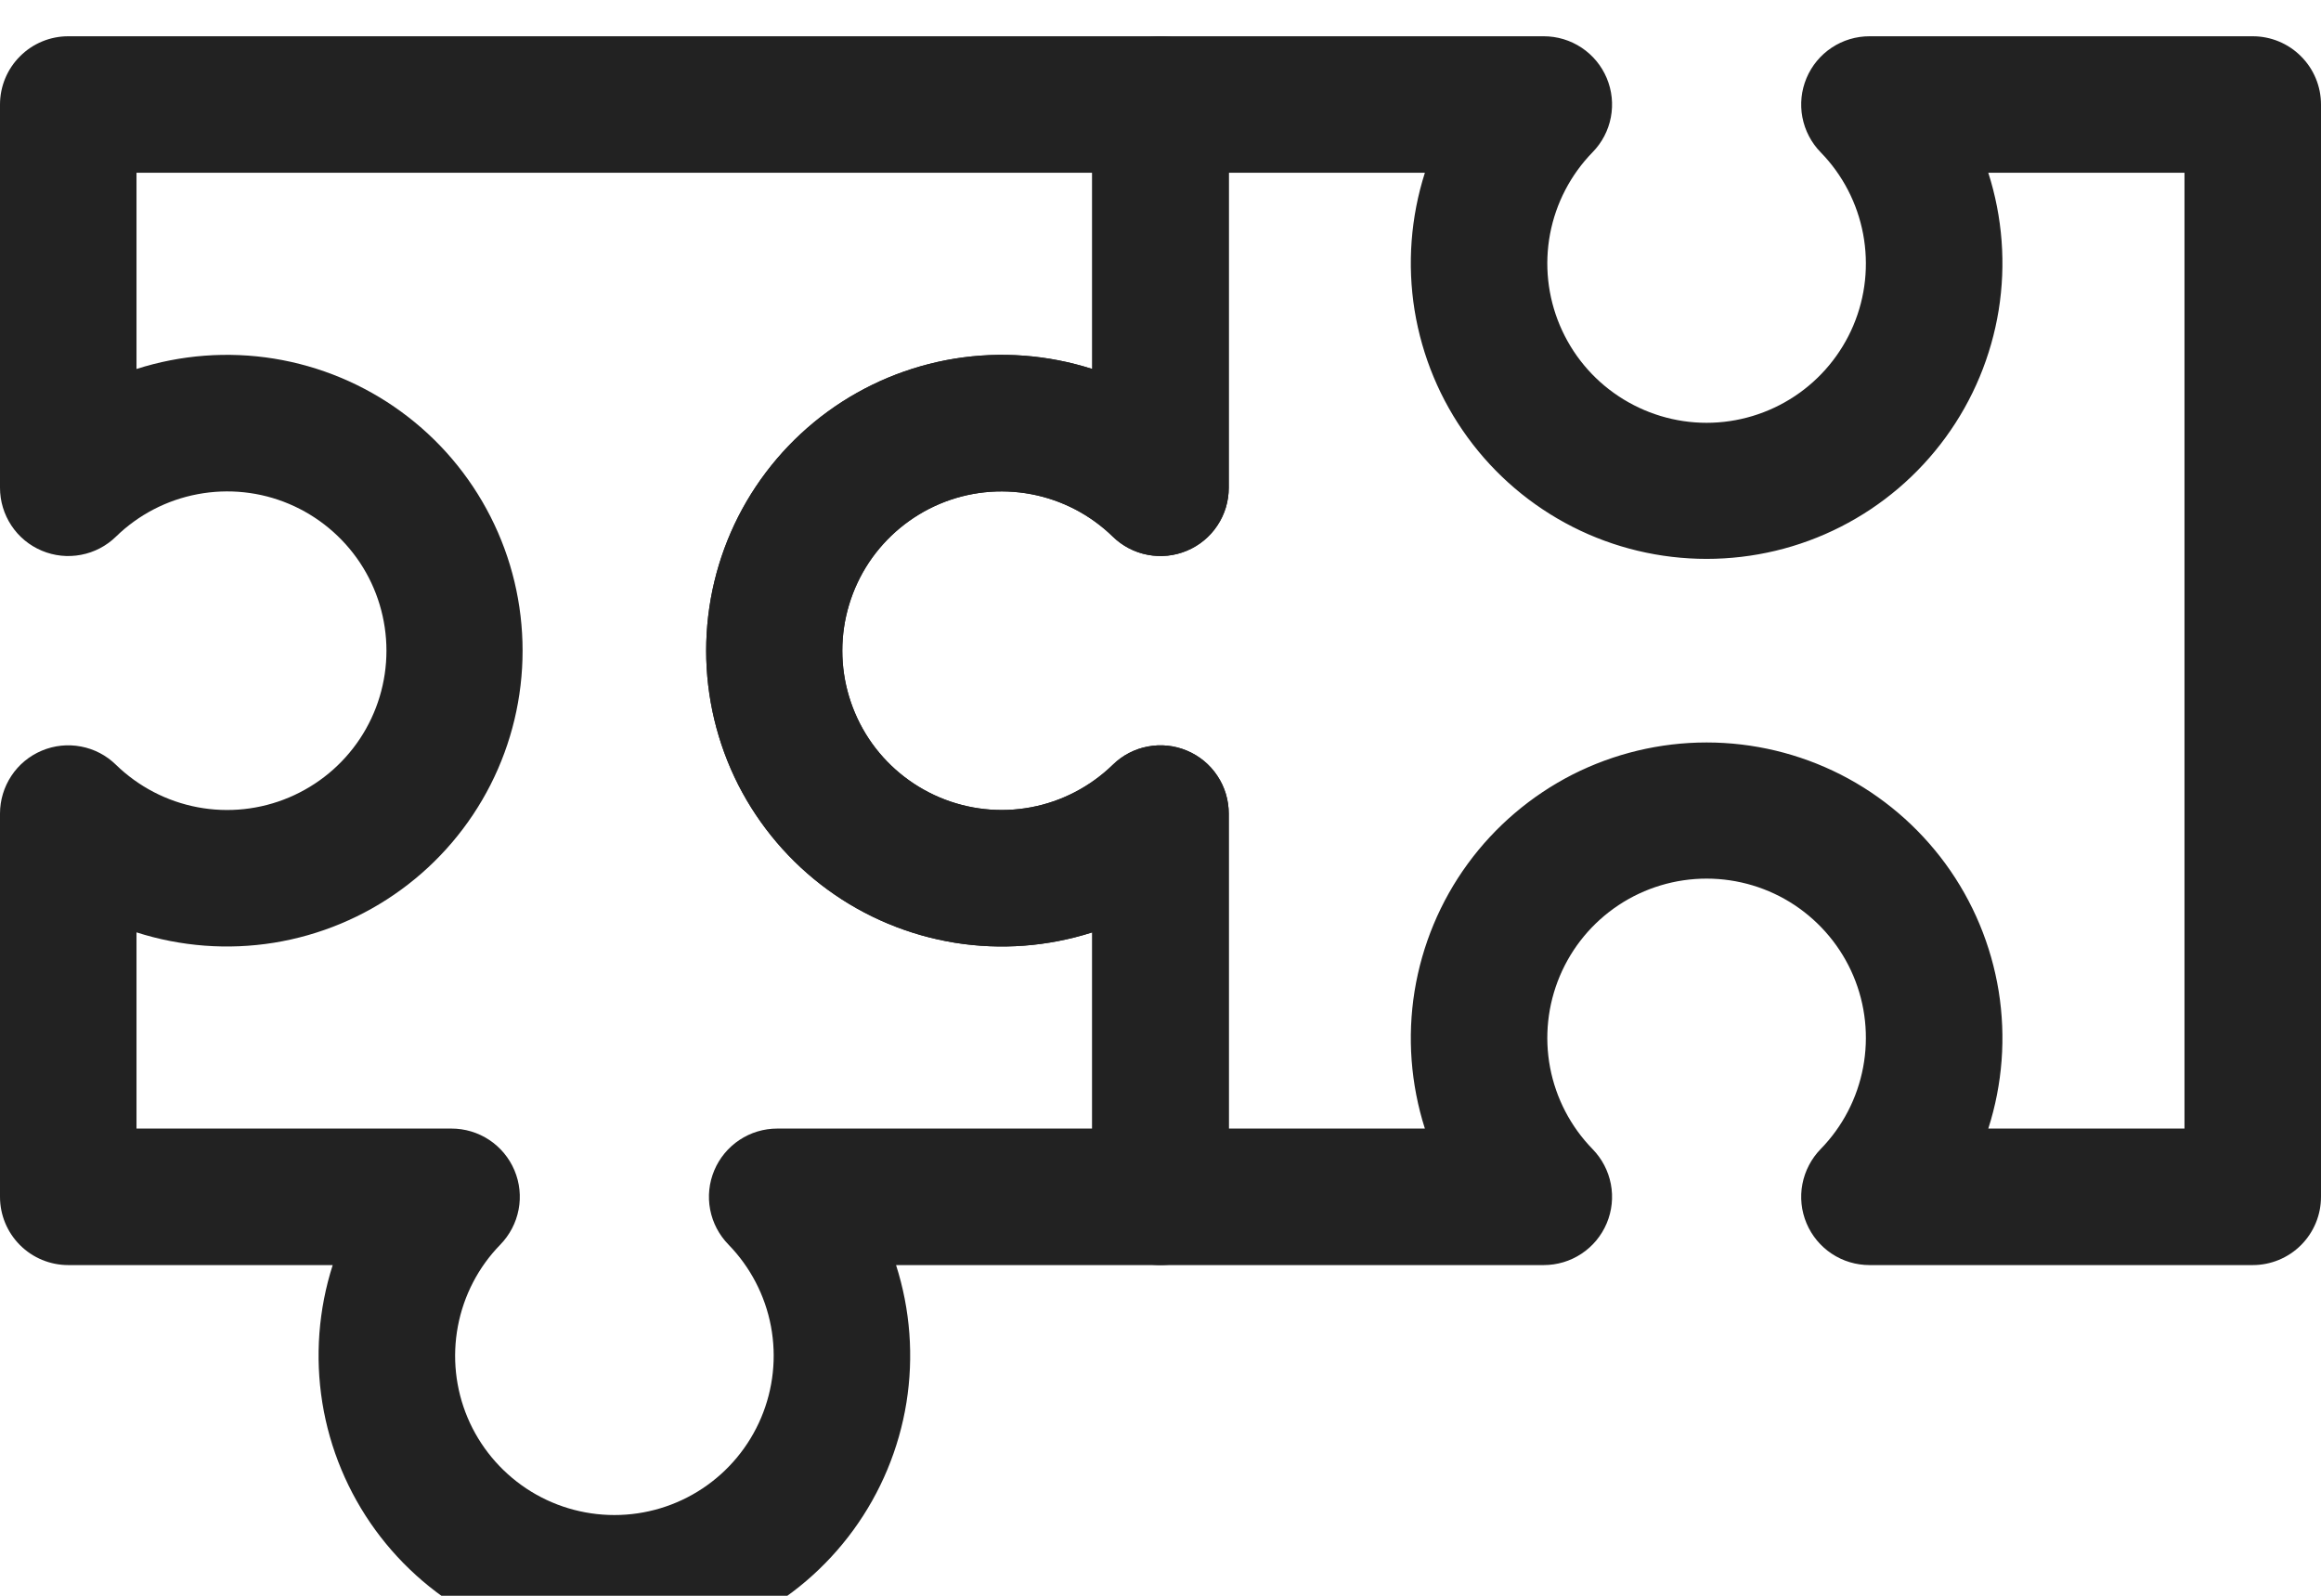 <svg width="32" height="22" viewBox="0 0 32 22" fill="none" xmlns="http://www.w3.org/2000/svg">
<path d="M8.471 22.774C7.828 22.773 7.194 22.62 6.622 22.328C6.049 22.036 5.554 21.613 5.175 21.093C4.797 20.574 4.546 19.972 4.444 19.338C4.342 18.703 4.391 18.053 4.587 17.441H0.941C0.692 17.441 0.452 17.342 0.276 17.166C0.099 16.989 1.36158e-07 16.75 1.36158e-07 16.5V11.217C-9.95215e-05 11.031 0.055 10.85 0.157 10.696C0.259 10.541 0.405 10.421 0.576 10.349C0.747 10.277 0.935 10.257 1.117 10.292C1.299 10.326 1.467 10.414 1.599 10.544C1.909 10.845 2.3 11.049 2.725 11.129C3.149 11.209 3.588 11.162 3.985 10.994C4.383 10.826 4.723 10.545 4.962 10.185C5.201 9.825 5.328 9.402 5.328 8.971C5.328 8.539 5.201 8.116 4.962 7.756C4.723 7.397 4.383 7.115 3.985 6.947C3.588 6.779 3.149 6.733 2.725 6.813C2.3 6.893 1.909 7.096 1.599 7.398C1.467 7.527 1.299 7.615 1.117 7.649C0.935 7.684 0.747 7.664 0.576 7.592C0.405 7.52 0.259 7.4 0.157 7.245C0.055 7.091 -9.95215e-05 6.91 1.36158e-07 6.724V1.441C1.36158e-07 1.192 0.099 0.952 0.276 0.776C0.452 0.599 0.692 0.5 0.941 0.5H16C16.25 0.5 16.489 0.599 16.666 0.776C16.842 0.952 16.941 1.192 16.941 1.441V6.724C16.941 6.91 16.887 7.091 16.784 7.245C16.682 7.4 16.536 7.52 16.365 7.592C16.194 7.664 16.006 7.684 15.824 7.649C15.642 7.615 15.474 7.527 15.342 7.398C15.032 7.096 14.641 6.893 14.217 6.813C13.792 6.733 13.354 6.779 12.956 6.947C12.558 7.115 12.218 7.397 11.979 7.756C11.741 8.116 11.613 8.539 11.613 8.971C11.613 9.402 11.741 9.825 11.979 10.185C12.218 10.545 12.558 10.826 12.956 10.994C13.354 11.162 13.792 11.209 14.217 11.129C14.641 11.049 15.032 10.845 15.342 10.544C15.474 10.414 15.642 10.326 15.824 10.292C16.006 10.257 16.194 10.277 16.365 10.349C16.536 10.421 16.682 10.541 16.784 10.696C16.887 10.85 16.941 11.031 16.941 11.217V16.5C16.941 16.75 16.842 16.989 16.666 17.166C16.489 17.342 16.25 17.441 16 17.441H12.354C12.55 18.053 12.599 18.703 12.497 19.338C12.395 19.972 12.144 20.574 11.766 21.093C11.387 21.613 10.892 22.036 10.319 22.328C9.747 22.62 9.113 22.773 8.471 22.774ZM1.882 15.559H6.224C6.41 15.559 6.591 15.613 6.746 15.716C6.9 15.818 7.021 15.964 7.093 16.135C7.165 16.306 7.185 16.494 7.15 16.676C7.115 16.859 7.027 17.026 6.898 17.159C6.596 17.468 6.393 17.86 6.313 18.284C6.233 18.708 6.279 19.147 6.447 19.545C6.615 19.943 6.897 20.282 7.256 20.521C7.616 20.76 8.039 20.887 8.471 20.887C8.902 20.887 9.325 20.76 9.685 20.521C10.045 20.282 10.326 19.943 10.494 19.545C10.662 19.147 10.709 18.708 10.629 18.284C10.549 17.86 10.345 17.468 10.044 17.159C9.914 17.026 9.826 16.859 9.791 16.676C9.756 16.494 9.776 16.306 9.848 16.135C9.92 15.964 10.041 15.818 10.195 15.716C10.35 15.613 10.531 15.559 10.717 15.559H15.059V12.854C14.447 13.05 13.798 13.099 13.164 12.997C12.53 12.894 11.929 12.644 11.41 12.265C10.892 11.887 10.47 11.391 10.178 10.819C9.888 10.246 9.736 9.613 9.736 8.971C9.736 8.328 9.888 7.695 10.178 7.123C10.47 6.55 10.892 6.054 11.41 5.676C11.929 5.297 12.53 5.047 13.164 4.944C13.798 4.842 14.447 4.891 15.059 5.087V2.382H1.882V5.087C2.494 4.891 3.143 4.842 3.777 4.944C4.411 5.047 5.012 5.297 5.531 5.676C6.05 6.054 6.472 6.55 6.763 7.123C7.054 7.695 7.205 8.328 7.205 8.971C7.205 9.613 7.054 10.246 6.763 10.819C6.472 11.391 6.05 11.887 5.531 12.265C5.012 12.644 4.411 12.894 3.777 12.997C3.143 13.099 2.494 13.05 1.882 12.854V15.559Z" fill="#222222"/>
<path d="M31.059 17.441H25.776C25.59 17.441 25.409 17.387 25.254 17.284C25.1 17.182 24.979 17.036 24.907 16.865C24.835 16.694 24.815 16.506 24.85 16.324C24.885 16.141 24.973 15.974 25.102 15.841C25.404 15.532 25.607 15.14 25.687 14.716C25.767 14.292 25.721 13.853 25.553 13.455C25.385 13.057 25.103 12.718 24.744 12.479C24.384 12.24 23.961 12.113 23.529 12.113C23.098 12.113 22.675 12.24 22.315 12.479C21.955 12.718 21.674 13.057 21.506 13.455C21.338 13.853 21.291 14.292 21.371 14.716C21.451 15.14 21.655 15.532 21.956 15.841C22.086 15.974 22.174 16.141 22.209 16.324C22.244 16.506 22.224 16.694 22.152 16.865C22.08 17.036 21.959 17.182 21.805 17.284C21.65 17.387 21.469 17.441 21.283 17.441H16C15.75 17.441 15.511 17.342 15.335 17.166C15.158 16.989 15.059 16.75 15.059 16.5V12.854C14.447 13.05 13.798 13.099 13.164 12.997C12.53 12.894 11.929 12.644 11.41 12.265C10.892 11.887 10.47 11.391 10.178 10.819C9.888 10.246 9.736 9.613 9.736 8.971C9.736 8.328 9.888 7.695 10.178 7.123C10.47 6.55 10.892 6.054 11.41 5.676C11.929 5.297 12.53 5.047 13.164 4.944C13.798 4.842 14.447 4.891 15.059 5.087V1.441C15.059 1.192 15.158 0.952 15.335 0.776C15.511 0.599 15.75 0.5 16 0.5H21.283C21.469 0.5 21.65 0.554 21.805 0.657C21.959 0.759 22.08 0.905 22.152 1.076C22.224 1.247 22.244 1.435 22.209 1.618C22.174 1.8 22.086 1.968 21.956 2.1C21.655 2.409 21.451 2.801 21.371 3.225C21.291 3.65 21.338 4.088 21.506 4.486C21.674 4.884 21.955 5.224 22.315 5.462C22.675 5.701 23.098 5.829 23.529 5.829C23.961 5.829 24.384 5.701 24.744 5.462C25.103 5.224 25.385 4.884 25.553 4.486C25.721 4.088 25.767 3.65 25.687 3.225C25.607 2.801 25.404 2.409 25.102 2.1C24.973 1.968 24.885 1.8 24.85 1.618C24.815 1.435 24.835 1.247 24.907 1.076C24.979 0.905 25.1 0.759 25.254 0.657C25.409 0.554 25.59 0.5 25.776 0.5H31.059C31.308 0.5 31.548 0.599 31.724 0.776C31.901 0.952 32 1.192 32 1.441V16.5C32 16.75 31.901 16.989 31.724 17.166C31.548 17.342 31.308 17.441 31.059 17.441ZM27.413 15.559H30.118V2.382H27.413C27.609 2.994 27.658 3.643 27.556 4.277C27.453 4.911 27.203 5.512 26.824 6.031C26.445 6.55 25.95 6.972 25.377 7.263C24.805 7.554 24.172 7.705 23.529 7.705C22.887 7.705 22.254 7.554 21.681 7.263C21.109 6.972 20.613 6.55 20.235 6.031C19.856 5.512 19.606 4.911 19.503 4.277C19.401 3.643 19.45 2.994 19.645 2.382H16.941V6.724C16.941 6.91 16.887 7.091 16.784 7.245C16.682 7.4 16.536 7.52 16.365 7.592C16.194 7.664 16.006 7.684 15.824 7.649C15.642 7.615 15.474 7.527 15.342 7.398C15.032 7.096 14.641 6.893 14.217 6.813C13.792 6.733 13.354 6.779 12.956 6.947C12.558 7.115 12.218 7.397 11.979 7.756C11.741 8.116 11.613 8.539 11.613 8.971C11.613 9.402 11.741 9.825 11.979 10.185C12.218 10.545 12.558 10.826 12.956 10.994C13.354 11.162 13.792 11.209 14.217 11.129C14.641 11.049 15.032 10.845 15.342 10.544C15.474 10.414 15.642 10.326 15.824 10.292C16.006 10.257 16.194 10.277 16.365 10.349C16.536 10.421 16.682 10.541 16.784 10.696C16.887 10.85 16.941 11.031 16.941 11.217V15.559H19.645C19.45 14.947 19.401 14.298 19.503 13.664C19.606 13.03 19.856 12.429 20.235 11.91C20.613 11.392 21.109 10.97 21.681 10.678C22.254 10.388 22.887 10.236 23.529 10.236C24.172 10.236 24.805 10.388 25.377 10.678C25.95 10.97 26.445 11.392 26.824 11.91C27.203 12.429 27.453 13.03 27.556 13.664C27.658 14.298 27.609 14.947 27.413 15.559Z" fill="#222222"/>
</svg>
